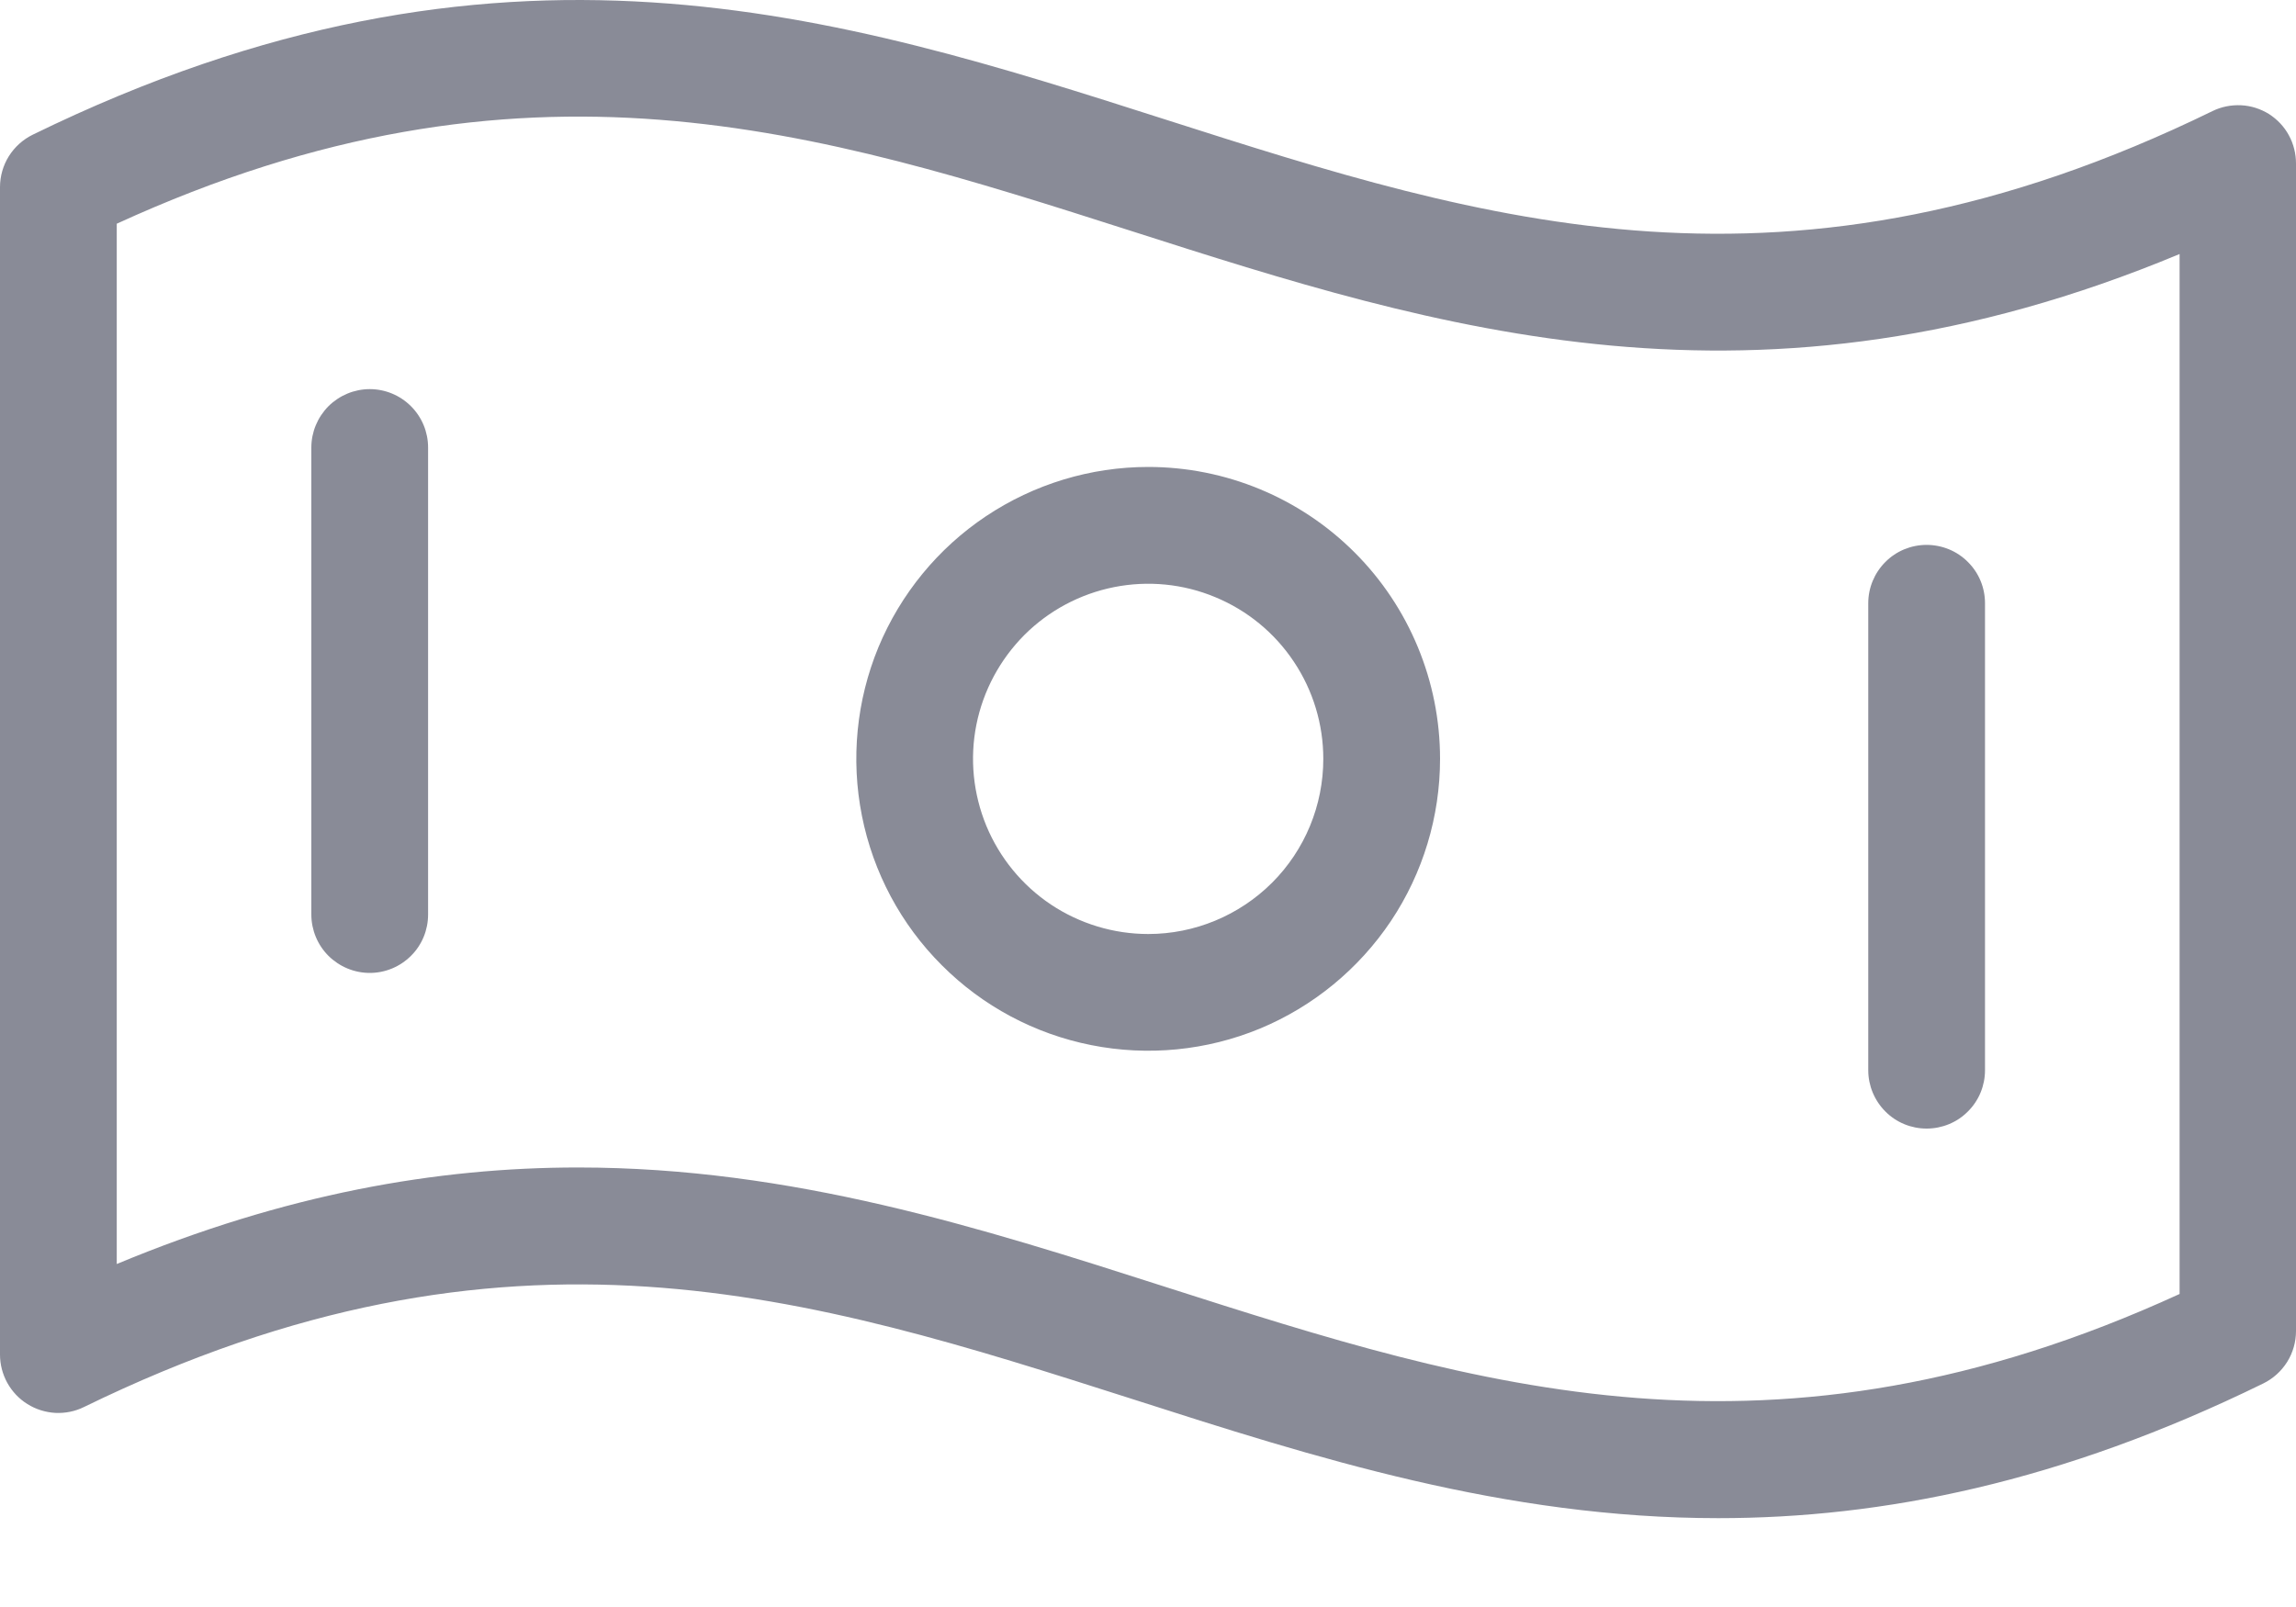 <?xml version="1.0" encoding="UTF-8"?> <svg xmlns="http://www.w3.org/2000/svg" width="20" height="14" viewBox="0 0 20 14" fill="none"><path d="M19.764 0.993C19.691 0.948 19.608 0.921 19.521 0.917C19.435 0.913 19.349 0.93 19.272 0.968C15.571 2.775 12.941 1.933 10.157 1.043C7.303 0.13 4.352 -0.814 0.286 1.173C0.2 1.215 0.128 1.28 0.077 1.361C0.027 1.441 4.56498e-05 1.535 0 1.63V11.801C4.13177e-05 11.887 0.022 11.972 0.064 12.048C0.106 12.123 0.166 12.187 0.239 12.232C0.312 12.278 0.396 12.304 0.482 12.309C0.568 12.313 0.654 12.296 0.731 12.258C4.432 10.451 7.062 11.293 9.847 12.183C11.457 12.7 13.107 13.226 14.968 13.226C16.396 13.226 17.952 12.916 19.714 12.053C19.8 12.011 19.872 11.946 19.923 11.865C19.973 11.785 20 11.691 20 11.596V1.425C20 1.339 19.979 1.254 19.938 1.179C19.897 1.103 19.837 1.04 19.764 0.993ZM18.986 11.273C15.435 12.901 12.869 12.081 10.157 11.213C8.542 10.695 6.897 10.171 5.036 10.171C3.807 10.171 2.486 10.4 1.017 11.012V1.949C4.569 0.321 7.134 1.142 9.847 2.01C12.526 2.868 15.292 3.753 18.986 2.213V11.273ZM10.002 4.068C9.499 4.068 9.007 4.218 8.589 4.497C8.171 4.776 7.845 5.174 7.652 5.638C7.46 6.103 7.41 6.614 7.508 7.107C7.606 7.601 7.848 8.054 8.204 8.409C8.559 8.765 9.012 9.007 9.506 9.105C9.999 9.203 10.51 9.153 10.975 8.961C11.439 8.768 11.836 8.442 12.116 8.024C12.395 7.606 12.544 7.114 12.544 6.611C12.544 5.937 12.277 5.29 11.8 4.813C11.323 4.336 10.676 4.068 10.002 4.068ZM10.002 8.137C9.7 8.137 9.405 8.047 9.154 7.88C8.903 7.712 8.708 7.474 8.592 7.195C8.477 6.916 8.446 6.61 8.505 6.314C8.564 6.018 8.71 5.746 8.923 5.532C9.136 5.319 9.408 5.174 9.704 5.115C10 5.056 10.307 5.086 10.585 5.202C10.864 5.317 11.103 5.513 11.27 5.764C11.438 6.015 11.527 6.31 11.527 6.611C11.527 7.016 11.367 7.404 11.081 7.69C10.794 7.976 10.406 8.137 10.002 8.137ZM3.729 3.899V7.967C3.729 8.102 3.676 8.232 3.58 8.327C3.485 8.422 3.356 8.476 3.221 8.476C3.086 8.476 2.957 8.422 2.861 8.327C2.766 8.232 2.712 8.102 2.712 7.967V3.899C2.712 3.764 2.766 3.635 2.861 3.539C2.957 3.444 3.086 3.39 3.221 3.39C3.356 3.39 3.485 3.444 3.58 3.539C3.676 3.635 3.729 3.764 3.729 3.899ZM16.274 9.324V5.255C16.274 5.12 16.328 4.991 16.423 4.896C16.518 4.8 16.648 4.747 16.782 4.747C16.917 4.747 17.047 4.8 17.142 4.896C17.238 4.991 17.291 5.12 17.291 5.255V9.324C17.291 9.458 17.238 9.588 17.142 9.683C17.047 9.779 16.917 9.832 16.782 9.832C16.648 9.832 16.518 9.779 16.423 9.683C16.328 9.588 16.274 9.458 16.274 9.324Z" fill="#898B97"></path></svg> 